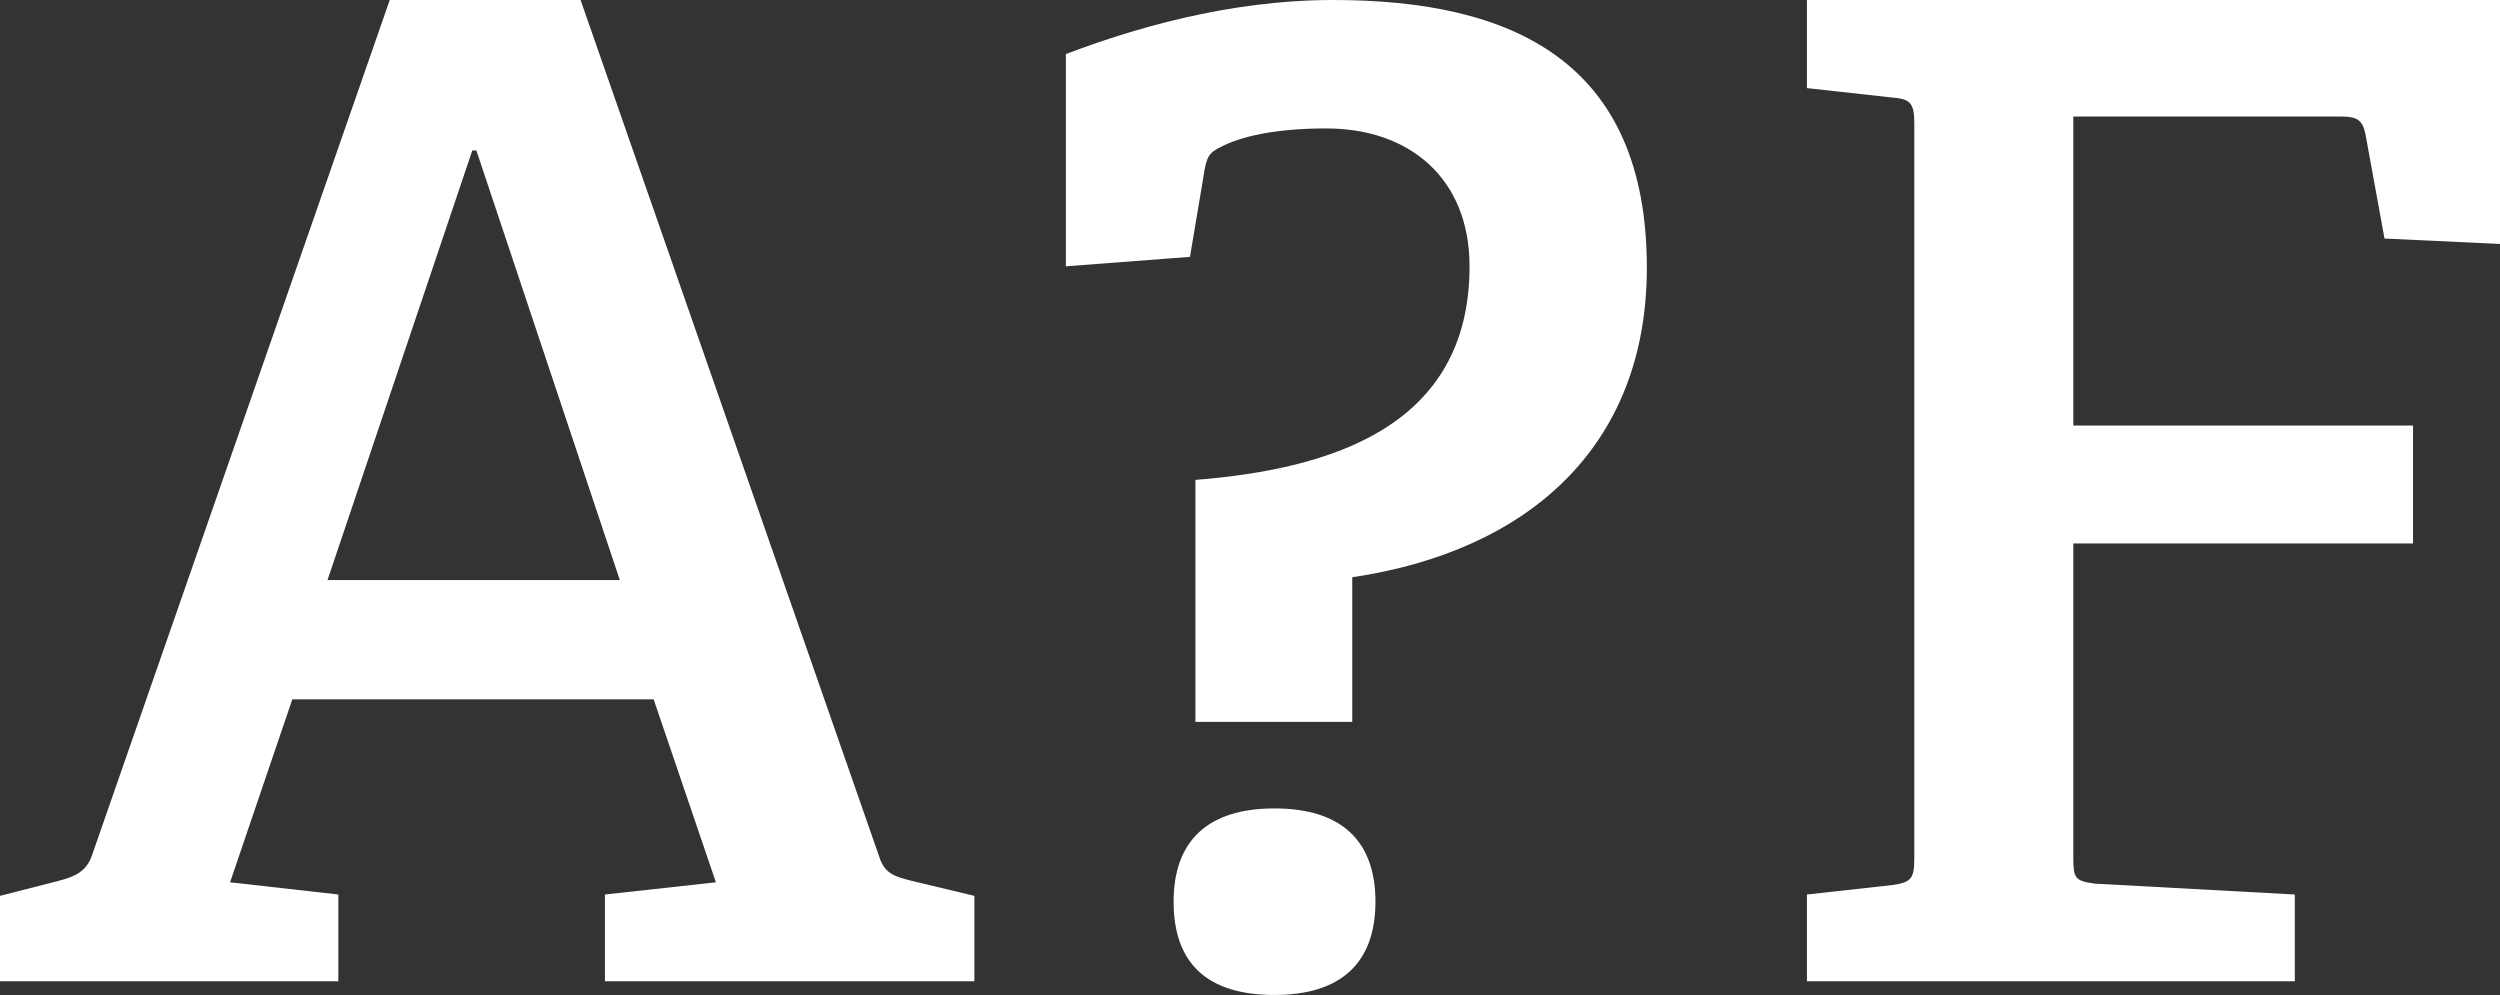 <?xml version="1.0" encoding="UTF-8"?> <svg xmlns="http://www.w3.org/2000/svg" xmlns:xlink="http://www.w3.org/1999/xlink" width="1093px" height="435px" viewBox="0 0 1093 435" version="1.1"><rect x="0" y="0" width="1093" height="435" fill="#333333" stroke="none"/><title>Group 2</title><g id="Page-1" stroke="none" stroke-width="1" fill="none" fill-rule="evenodd"><g id="Logo-négatif" transform="translate(-418, -895)" fill="#FFFFFF" fill-rule="nonzero"><g id="Group-5" transform="translate(418, 895)"><g id="Group-2" transform="translate(0, -0)"><path d="M426,429 L426,391.67 L398.783,385.152 C391.683,383.374 386.95,382.189 384.583,375.079 L253.825,0 L170.4,0 L40.233,373.894 C37.867,381.004 32.542,383.374 25.442,385.152 L0,391.67 L0,429 L147.917,429 L147.917,391.077 L100.583,385.744 L127.8,305.751 L285.775,305.751 L312.992,385.744 L264.475,391.077 L264.475,429 L426,429 Z M270.983,253.608 L143.183,253.608 L206.492,65.772 L208.267,65.772 L270.983,253.608 Z" id="Shape"></path><path d="M591.211,315.611 L591.211,252.371 C666.934,241.141 720,196.223 720,117.024 C720,26.596 660.972,0 582.864,0 C536.357,0 494.023,13.003 466,23.641 L466,116.433 L520.258,112.296 L526.221,76.834 C527.413,68.56 528.606,66.787 533.376,64.423 C542.319,59.694 557.225,56.148 579.883,56.148 C616.254,56.148 642.488,78.016 642.488,116.433 C642.488,186.766 581.671,205.088 522.643,209.817 L522.643,315.611 L591.211,315.611 Z M601.347,394.219 C601.347,367.622 586.441,353.438 557.225,353.438 C528.009,353.438 513.103,367.622 513.103,394.219 C513.103,421.406 528.009,435 557.225,435 C586.441,435 601.347,420.815 601.347,394.219 Z" id="Shape"></path><path d="M1003.288,429 L1003.288,391.077 L915.953,386.337 C907.041,385.152 906.447,383.967 906.447,374.486 L906.447,237.609 L1054.976,237.609 L1054.976,186.058 L906.447,186.058 L906.447,50.959 L1024.082,50.959 C1030.618,50.959 1032.994,52.736 1034.182,58.662 L1042.5,104.287 L1093,106.657 L1093,0 L790,0 L790,38.515 L827.429,42.663 C835.747,43.256 836.935,45.626 836.935,54.514 L836.935,375.079 C836.935,383.967 835.747,385.744 827.429,386.93 L790,391.077 L790,429 L1003.288,429 Z" id="Path"></path></g></g></g></g></svg> 